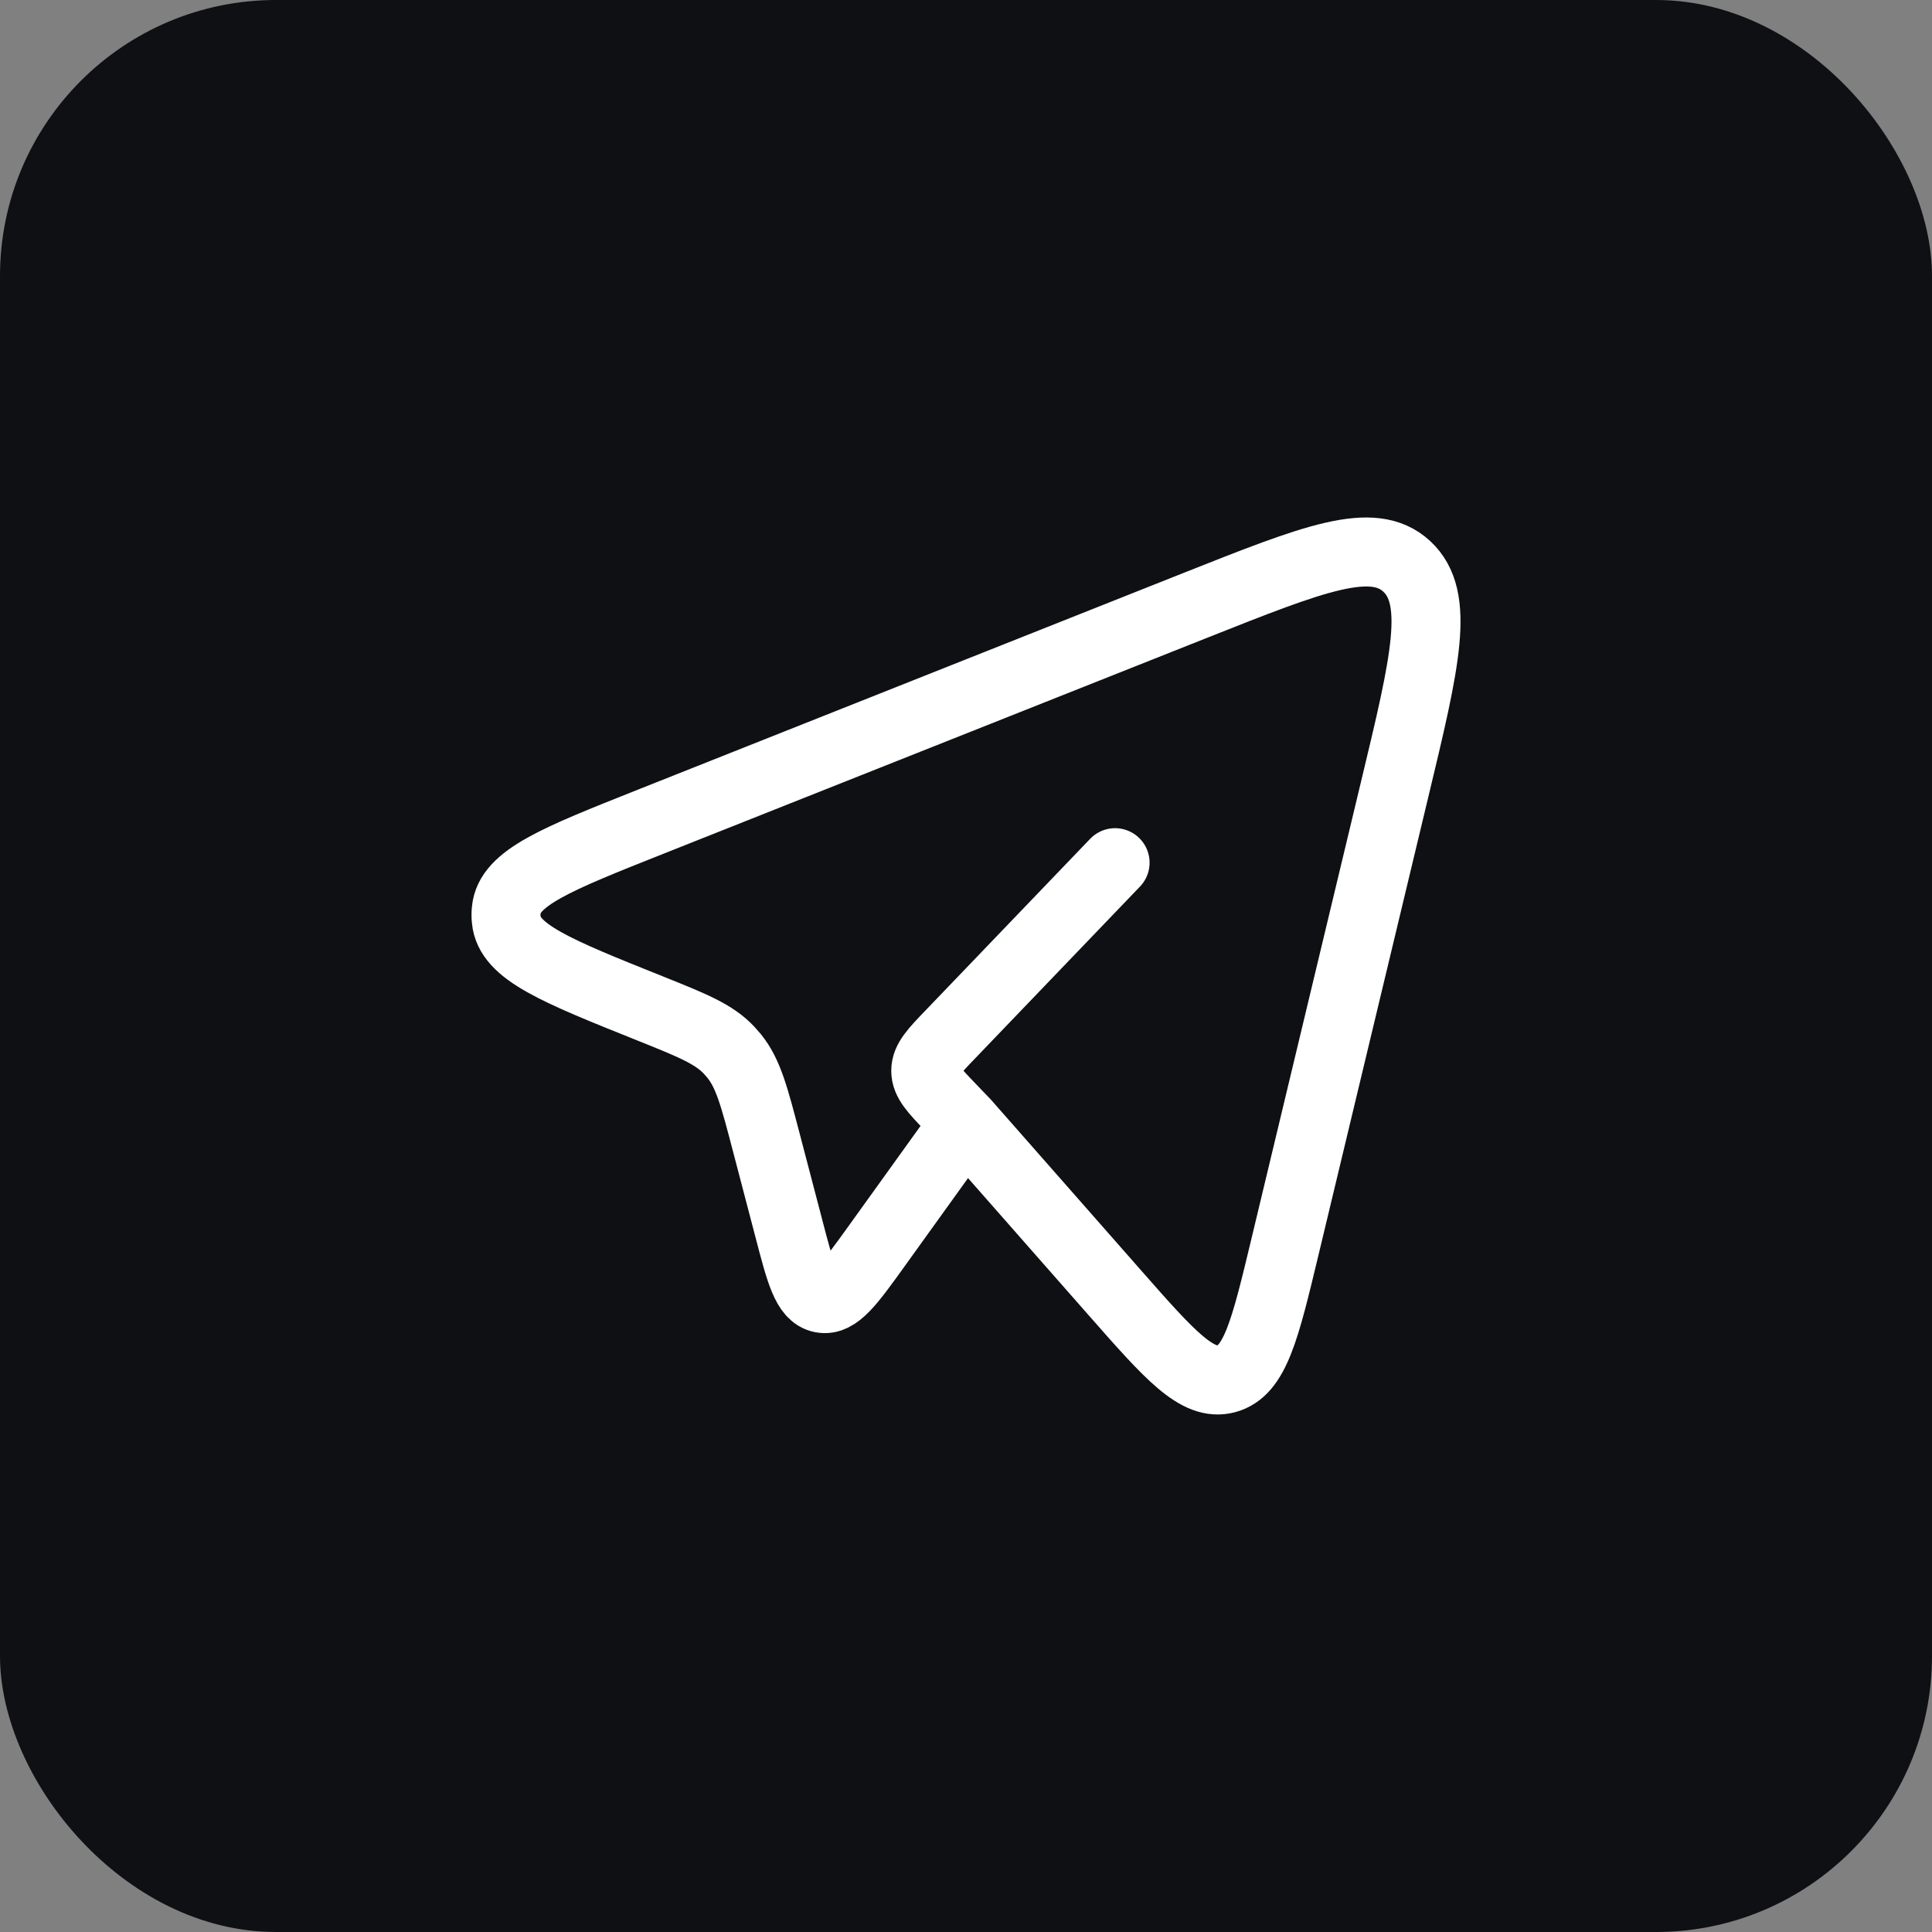 <?xml version="1.0" encoding="UTF-8"?> <svg xmlns="http://www.w3.org/2000/svg" width="42" height="42" viewBox="0 0 42 42" fill="none"><rect x="0" y="0" width="42" height="42" fill="#808080" stroke="none"/><rect width="42" height="42" rx="6" fill="#0E1014"></rect><path d="M20.985 24.408L24.227 28.094C25.427 29.459 26.028 30.142 26.657 29.975C27.285 29.809 27.501 28.911 27.932 27.114L30.322 17.146C30.987 14.378 31.319 12.995 30.581 12.312C29.843 11.629 28.564 12.137 26.006 13.152L14.14 17.865C12.094 18.678 11.071 19.084 11.006 19.782C10.998 19.853 10.998 19.925 11.006 19.996C11.069 20.695 12.09 21.104 14.134 21.923C15.059 22.294 15.522 22.48 15.854 22.835C15.891 22.875 15.927 22.917 15.962 22.959C16.268 23.339 16.398 23.839 16.659 24.835L17.148 26.702C17.401 27.672 17.528 28.158 17.861 28.224C18.194 28.29 18.483 27.888 19.062 27.083L20.985 24.408ZM20.985 24.408L20.668 24.078C20.306 23.7 20.125 23.512 20.125 23.278C20.125 23.044 20.305 22.855 20.668 22.478L24.241 18.754" stroke="white" stroke-width="1.5" stroke-linecap="round" stroke-linejoin="round"></path></svg> 